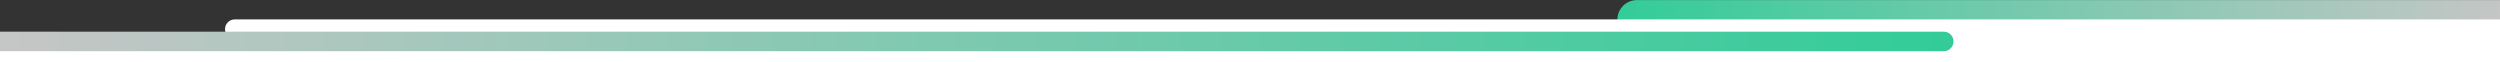 <?xml version="1.0" encoding="UTF-8" standalone="no"?>
<!DOCTYPE svg PUBLIC "-//W3C//DTD SVG 1.1//EN" "http://www.w3.org/Graphics/SVG/1.1/DTD/svg11.dtd">
<svg width="100%" height="100%" viewBox="0 0 1920 48" version="1.1" xmlns="http://www.w3.org/2000/svg" xmlns:xlink="http://www.w3.org/1999/xlink" xml:space="preserve" xmlns:serif="http://www.serif.com/" style="fill-rule:evenodd;clip-rule:evenodd;stroke-linejoin:round;stroke-miterlimit:2;">
    <rect x="0" y="0" width="1920" height="48" fill="#333333" stroke="none"/>
    <g transform="matrix(1,0,0,1,-2.27374e-13,-29.2)">
        <g transform="matrix(-1,0,0,1,1920,0)">
            <g transform="matrix(0.464,1.62316e-16,-2.44929e-16,1.429,5.68434e-14,399.614)">
                <path d="M1460.87,-248.678C1460.87,-242.885 1446.37,-238.183 1428.52,-238.183L0,-238.183L0,-259.173L1428.52,-259.173C1446.37,-259.173 1460.87,-254.47 1460.87,-248.678Z" style="fill:url(#_Linear1);"/>
            </g>
            <g transform="matrix(1,0,0,0.445,0,232.557)">
                <rect x="0" y="-394.496" width="1920" height="44.95" style="fill:white;"/>
            </g>
            <g transform="matrix(1.196,0,0,0.715,1.15186e-13,229.407)">
                <path d="M1460.87,-248.678C1460.87,-242.885 1458.06,-238.183 1454.59,-238.183L0,-238.183L0,-259.173L1454.59,-259.173C1458.06,-259.173 1460.87,-254.47 1460.87,-248.678Z" style="fill:white;"/>
            </g>
            <g transform="matrix(-1.027,-1.25745e-16,8.75142e-17,-0.715,1920,-116.774)">
                <path d="M1460.87,-248.678C1460.87,-242.885 1457.59,-238.183 1453.56,-238.183L0,-238.183L0,-259.173L1453.56,-259.173C1457.59,-259.173 1460.87,-254.47 1460.87,-248.678Z" style="fill:url(#_Linear2);"/>
            </g>
        </g>
    </g>
    <defs>
        <linearGradient id="_Linear1" x1="0" y1="0" x2="1" y2="0" gradientUnits="userSpaceOnUse" gradientTransform="matrix(1460.87,0,0,20.991,0,-248.678)"><stop offset="0" style="stop-color:rgb(197,198,198);stop-opacity:1"/><stop offset="1" style="stop-color:rgb(51,204,153);stop-opacity:1"/></linearGradient>
        <linearGradient id="_Linear2" x1="0" y1="0" x2="1" y2="0" gradientUnits="userSpaceOnUse" gradientTransform="matrix(1460.87,0,0,20.991,0,-248.678)"><stop offset="0" style="stop-color:rgb(197,198,198);stop-opacity:1"/><stop offset="1" style="stop-color:rgb(51,204,153);stop-opacity:1"/></linearGradient>
    </defs>
</svg>
